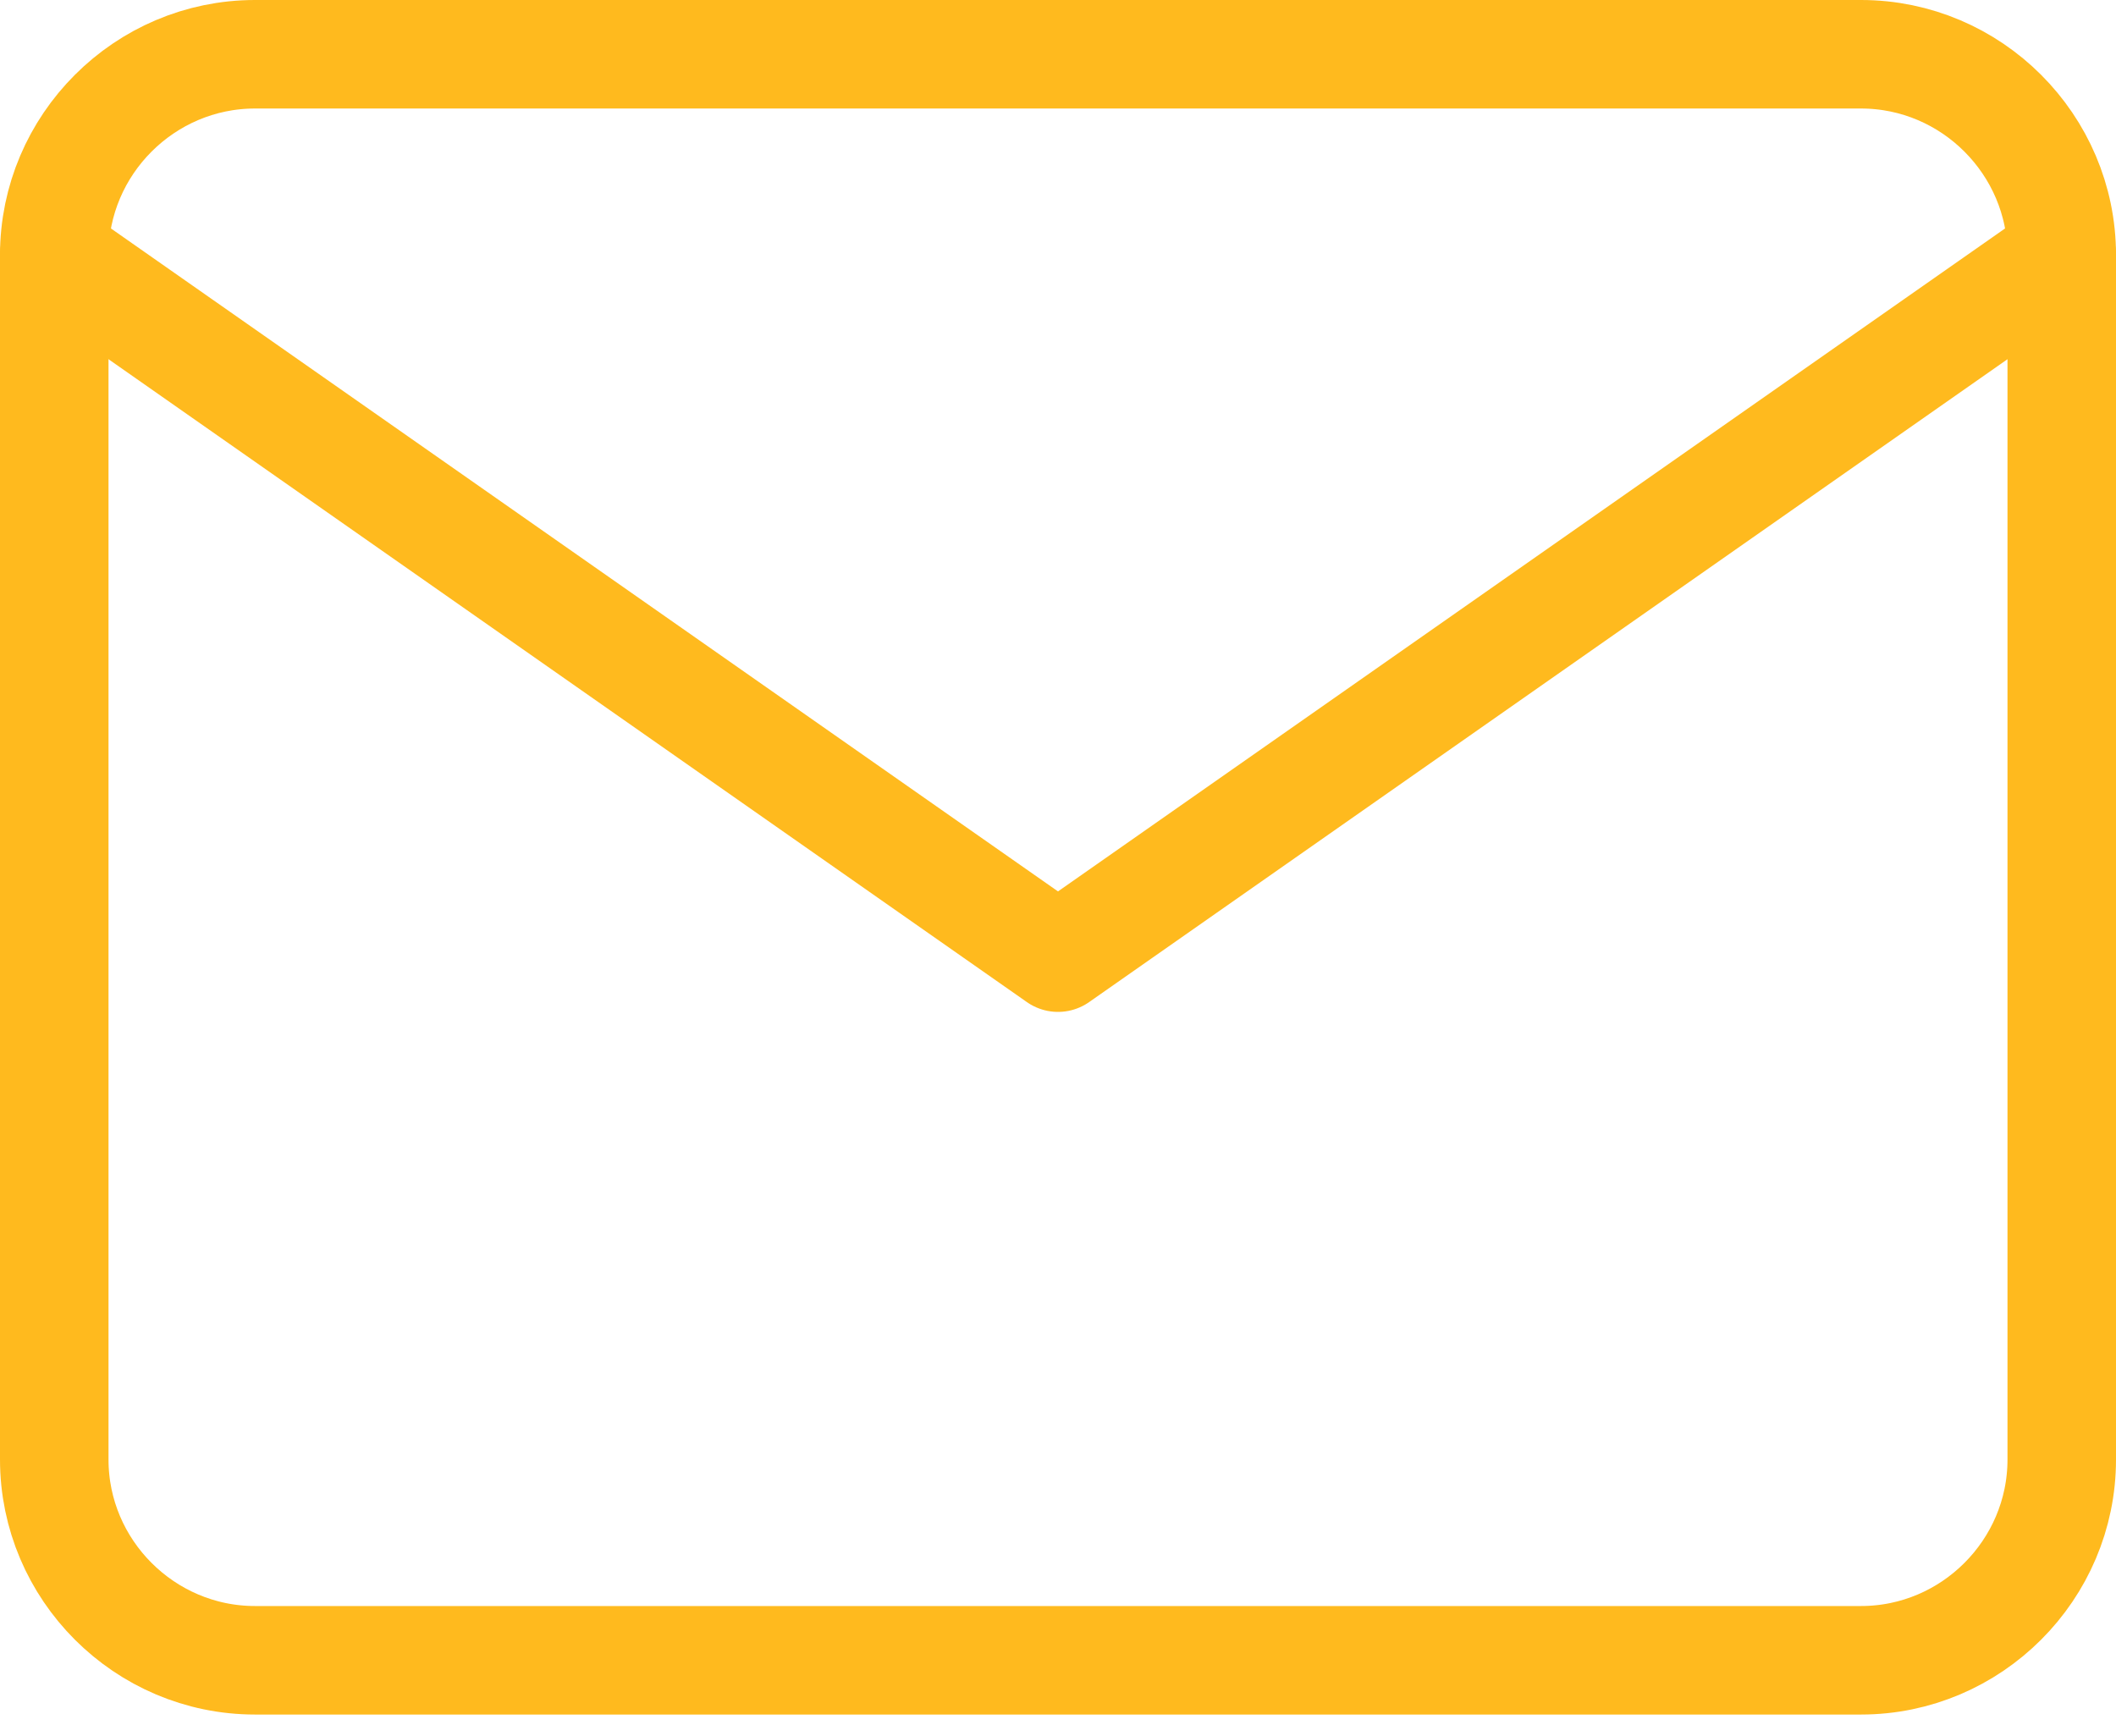 <?xml version="1.0" encoding="UTF-8"?>
<svg xmlns="http://www.w3.org/2000/svg" width="39" height="32" viewBox="0 0 39 32" fill="none">
  <path d="M4.7 1H34.3C36.335 1 38 2.665 38 4.7V26.9C38 28.935 36.335 30.6 34.3 30.6H4.7C2.665 30.6 1 28.935 1 26.9V4.7C1 2.665 2.665 1 4.7 1Z" stroke="#FFBA1E" stroke-width="2" stroke-linecap="round" stroke-linejoin="round"></path>
  <path d="M38 4.7L19.5 17.65L1 4.7" stroke="#FFBA1E" stroke-width="2" stroke-linecap="round" stroke-linejoin="round"></path>
</svg>
